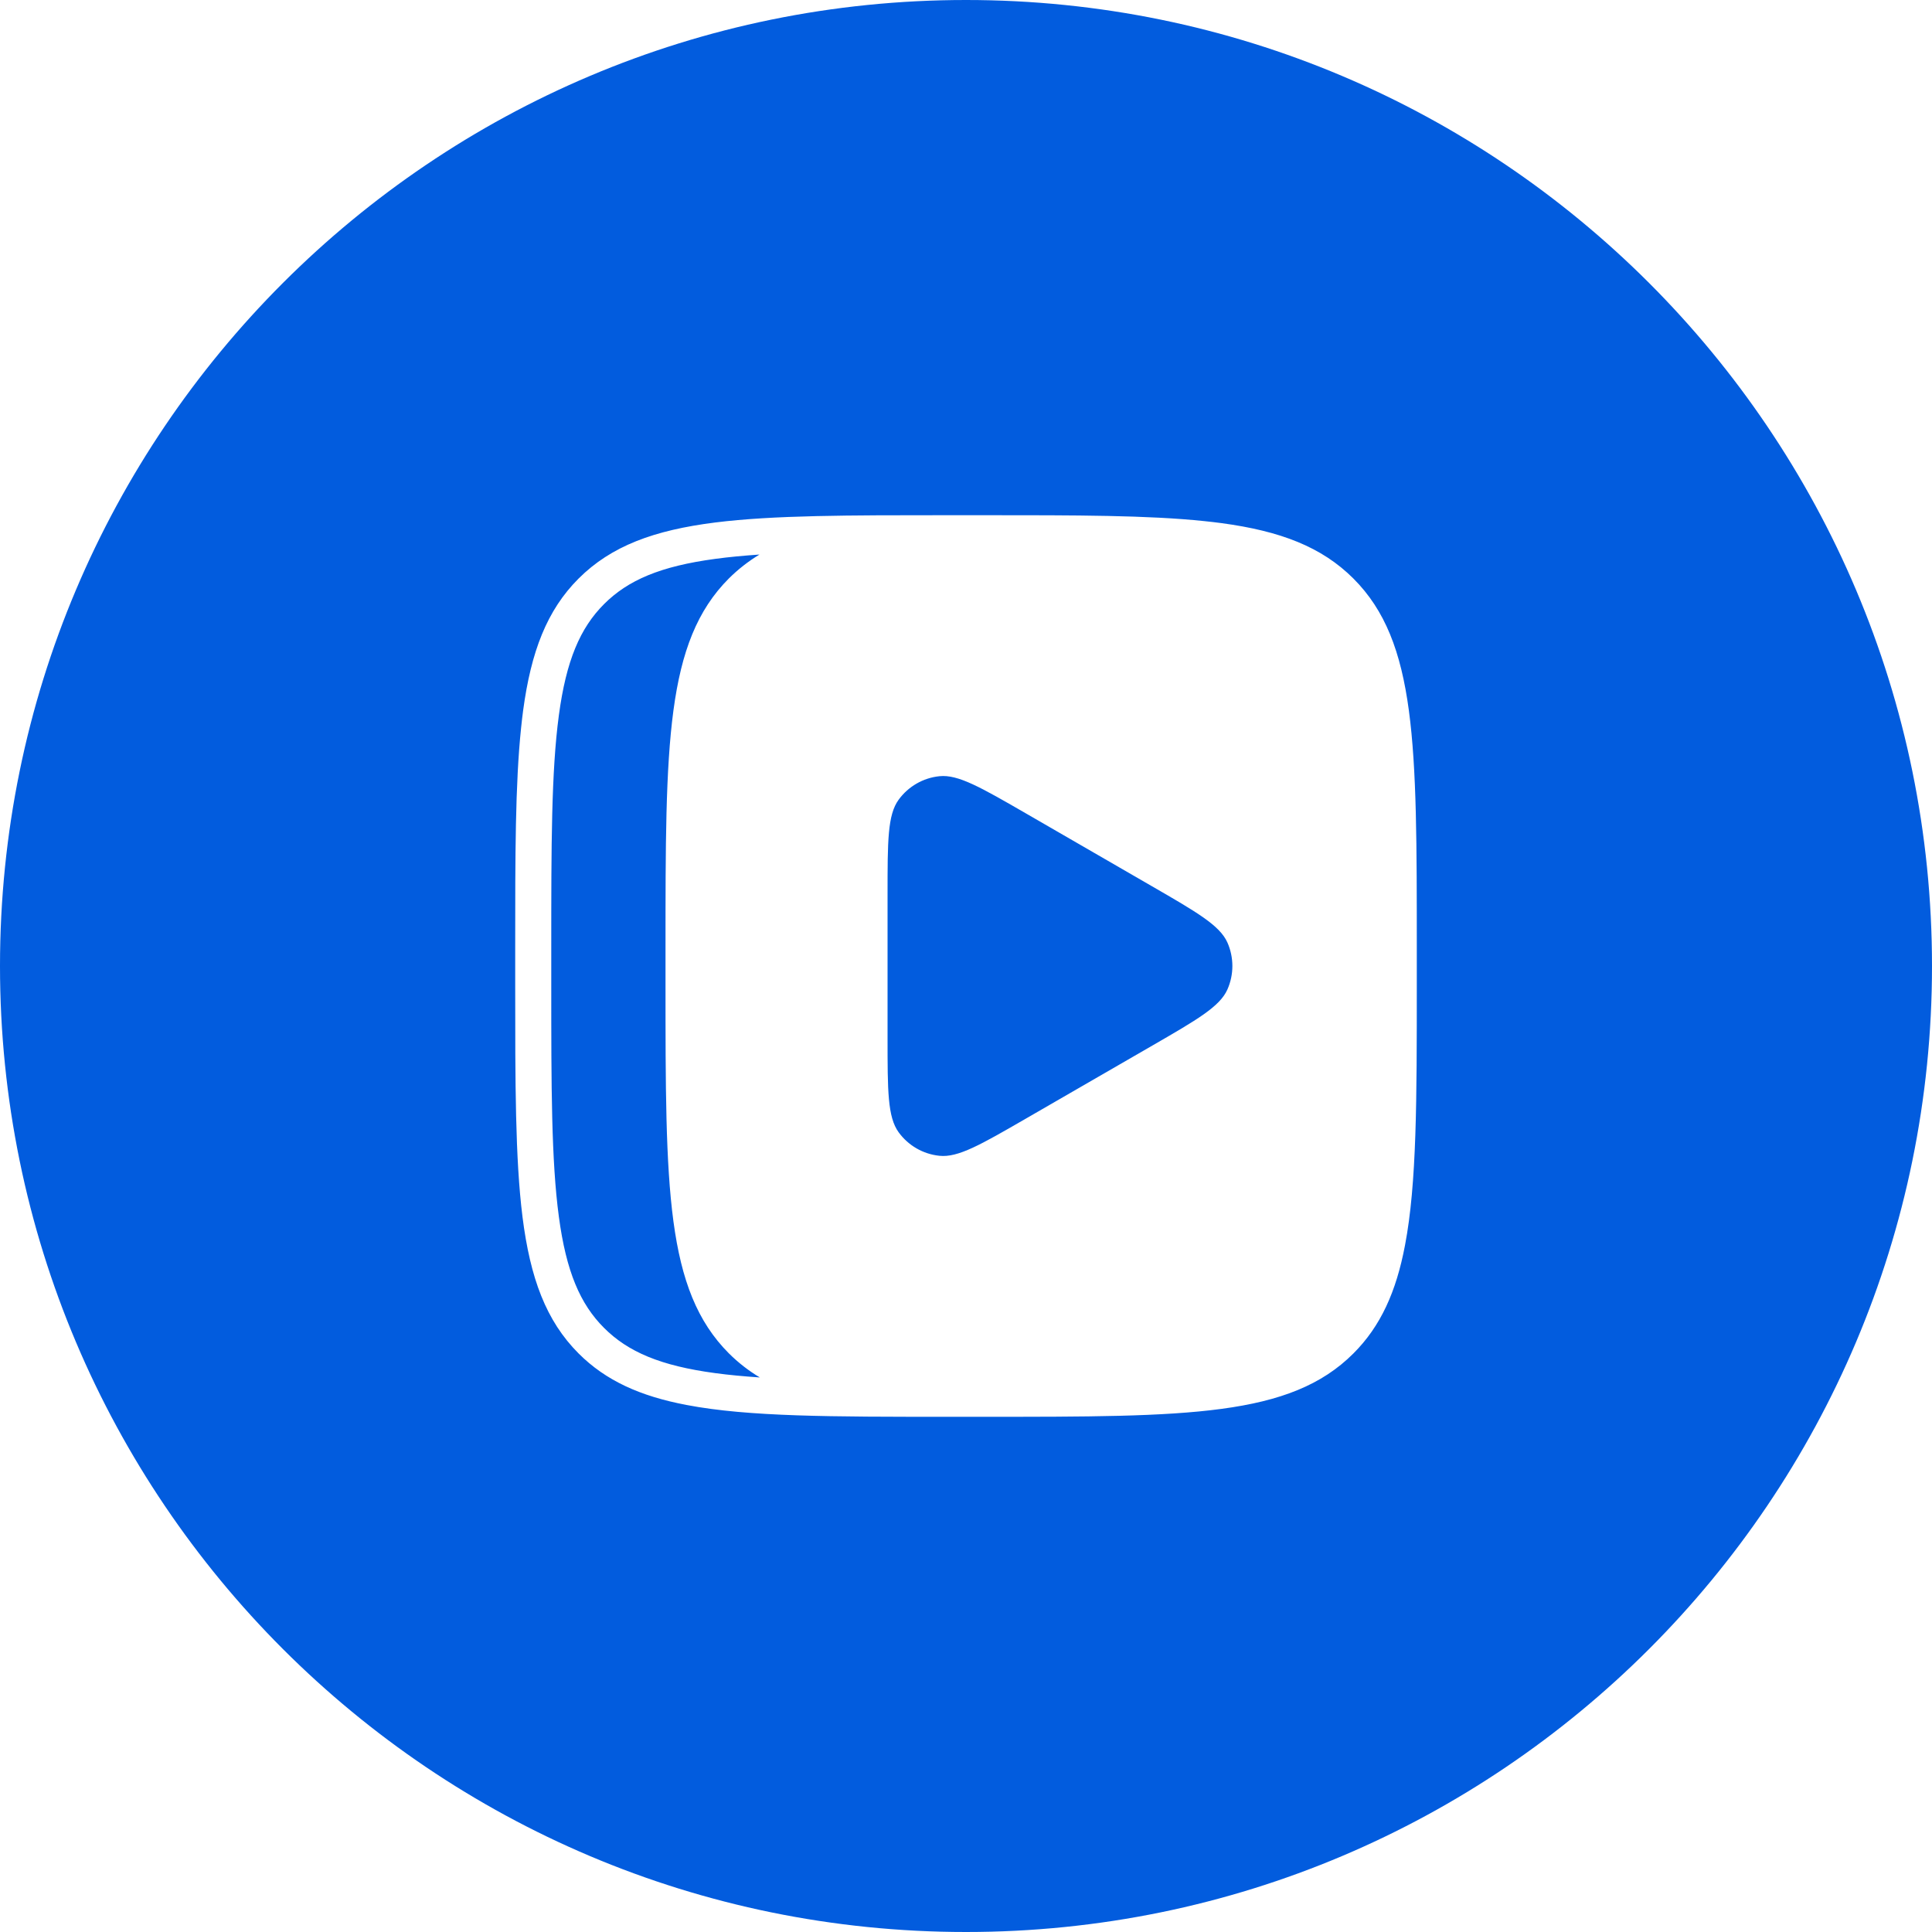 <?xml version="1.0" encoding="UTF-8"?> <svg xmlns="http://www.w3.org/2000/svg" width="30" height="30" viewBox="0 0 30 30" fill="none"><g clip-path="url(#clip0_2610_366)"><path d="M15 0C23.284 0 30 6.716 30 15C30 23.284 23.284 30 15 30C6.716 30 0 23.284 0 15C0 6.716 6.716 0 15 0ZM14.72 8C13.178 8 12.012 8 11.107 8.113C10.153 8.233 9.49 8.479 8.984 8.984C8.492 9.476 8.246 10.118 8.123 11.033C8.112 11.119 8.101 11.207 8.092 11.298C8 12.174 8 13.284 8 14.72V15.28C8 16.822 8 17.988 8.113 18.893C8.233 19.847 8.479 20.51 8.984 21.016C9.407 21.439 9.941 21.68 10.664 21.817C11.623 22 12.914 22 14.72 22H15.28C16.864 22 18.052 22 18.967 21.877C19.882 21.754 20.524 21.508 21.016 21.016C21.439 20.593 21.68 20.059 21.817 19.336C22 18.377 22 17.086 22 15.28V14.72C22 13.136 22 11.948 21.877 11.033C21.754 10.118 21.508 9.476 21.016 8.984C20.524 8.492 19.882 8.246 18.967 8.123C18.881 8.112 18.793 8.101 18.702 8.092C17.826 8 16.716 8 15.28 8H14.72ZM11.793 8.611C11.62 8.716 11.462 8.839 11.318 8.982C10.334 9.967 10.334 11.551 10.334 14.719V15.278C10.334 18.447 10.334 20.03 11.318 21.015C11.464 21.16 11.623 21.284 11.799 21.389C11.55 21.372 11.32 21.351 11.107 21.322C10.255 21.208 9.751 20.991 9.38 20.62C9.009 20.25 8.792 19.745 8.678 18.893C8.561 18.024 8.56 16.88 8.56 15.28V14.72C8.56 13.12 8.561 11.976 8.678 11.107C8.792 10.255 9.009 9.751 9.38 9.38C9.751 9.009 10.255 8.792 11.107 8.678C11.319 8.649 11.547 8.628 11.793 8.611ZM14.587 12.053C14.877 12.022 15.231 12.227 15.94 12.636L17.878 13.756C18.586 14.165 18.94 14.369 19.059 14.635C19.162 14.867 19.162 15.133 19.059 15.365C18.941 15.63 18.592 15.832 17.898 16.233L15.931 17.369C15.228 17.775 14.877 17.978 14.587 17.947C14.334 17.921 14.104 17.788 13.954 17.582C13.782 17.345 13.782 16.936 13.782 16.12V13.88C13.782 13.062 13.782 12.653 13.954 12.418C14.104 12.212 14.334 12.079 14.587 12.053Z" fill="#025CDE"></path></g><defs><clipPath id="clip0_2610_366"><rect width="30" height="30" fill="white"></rect></clipPath></defs></svg> 